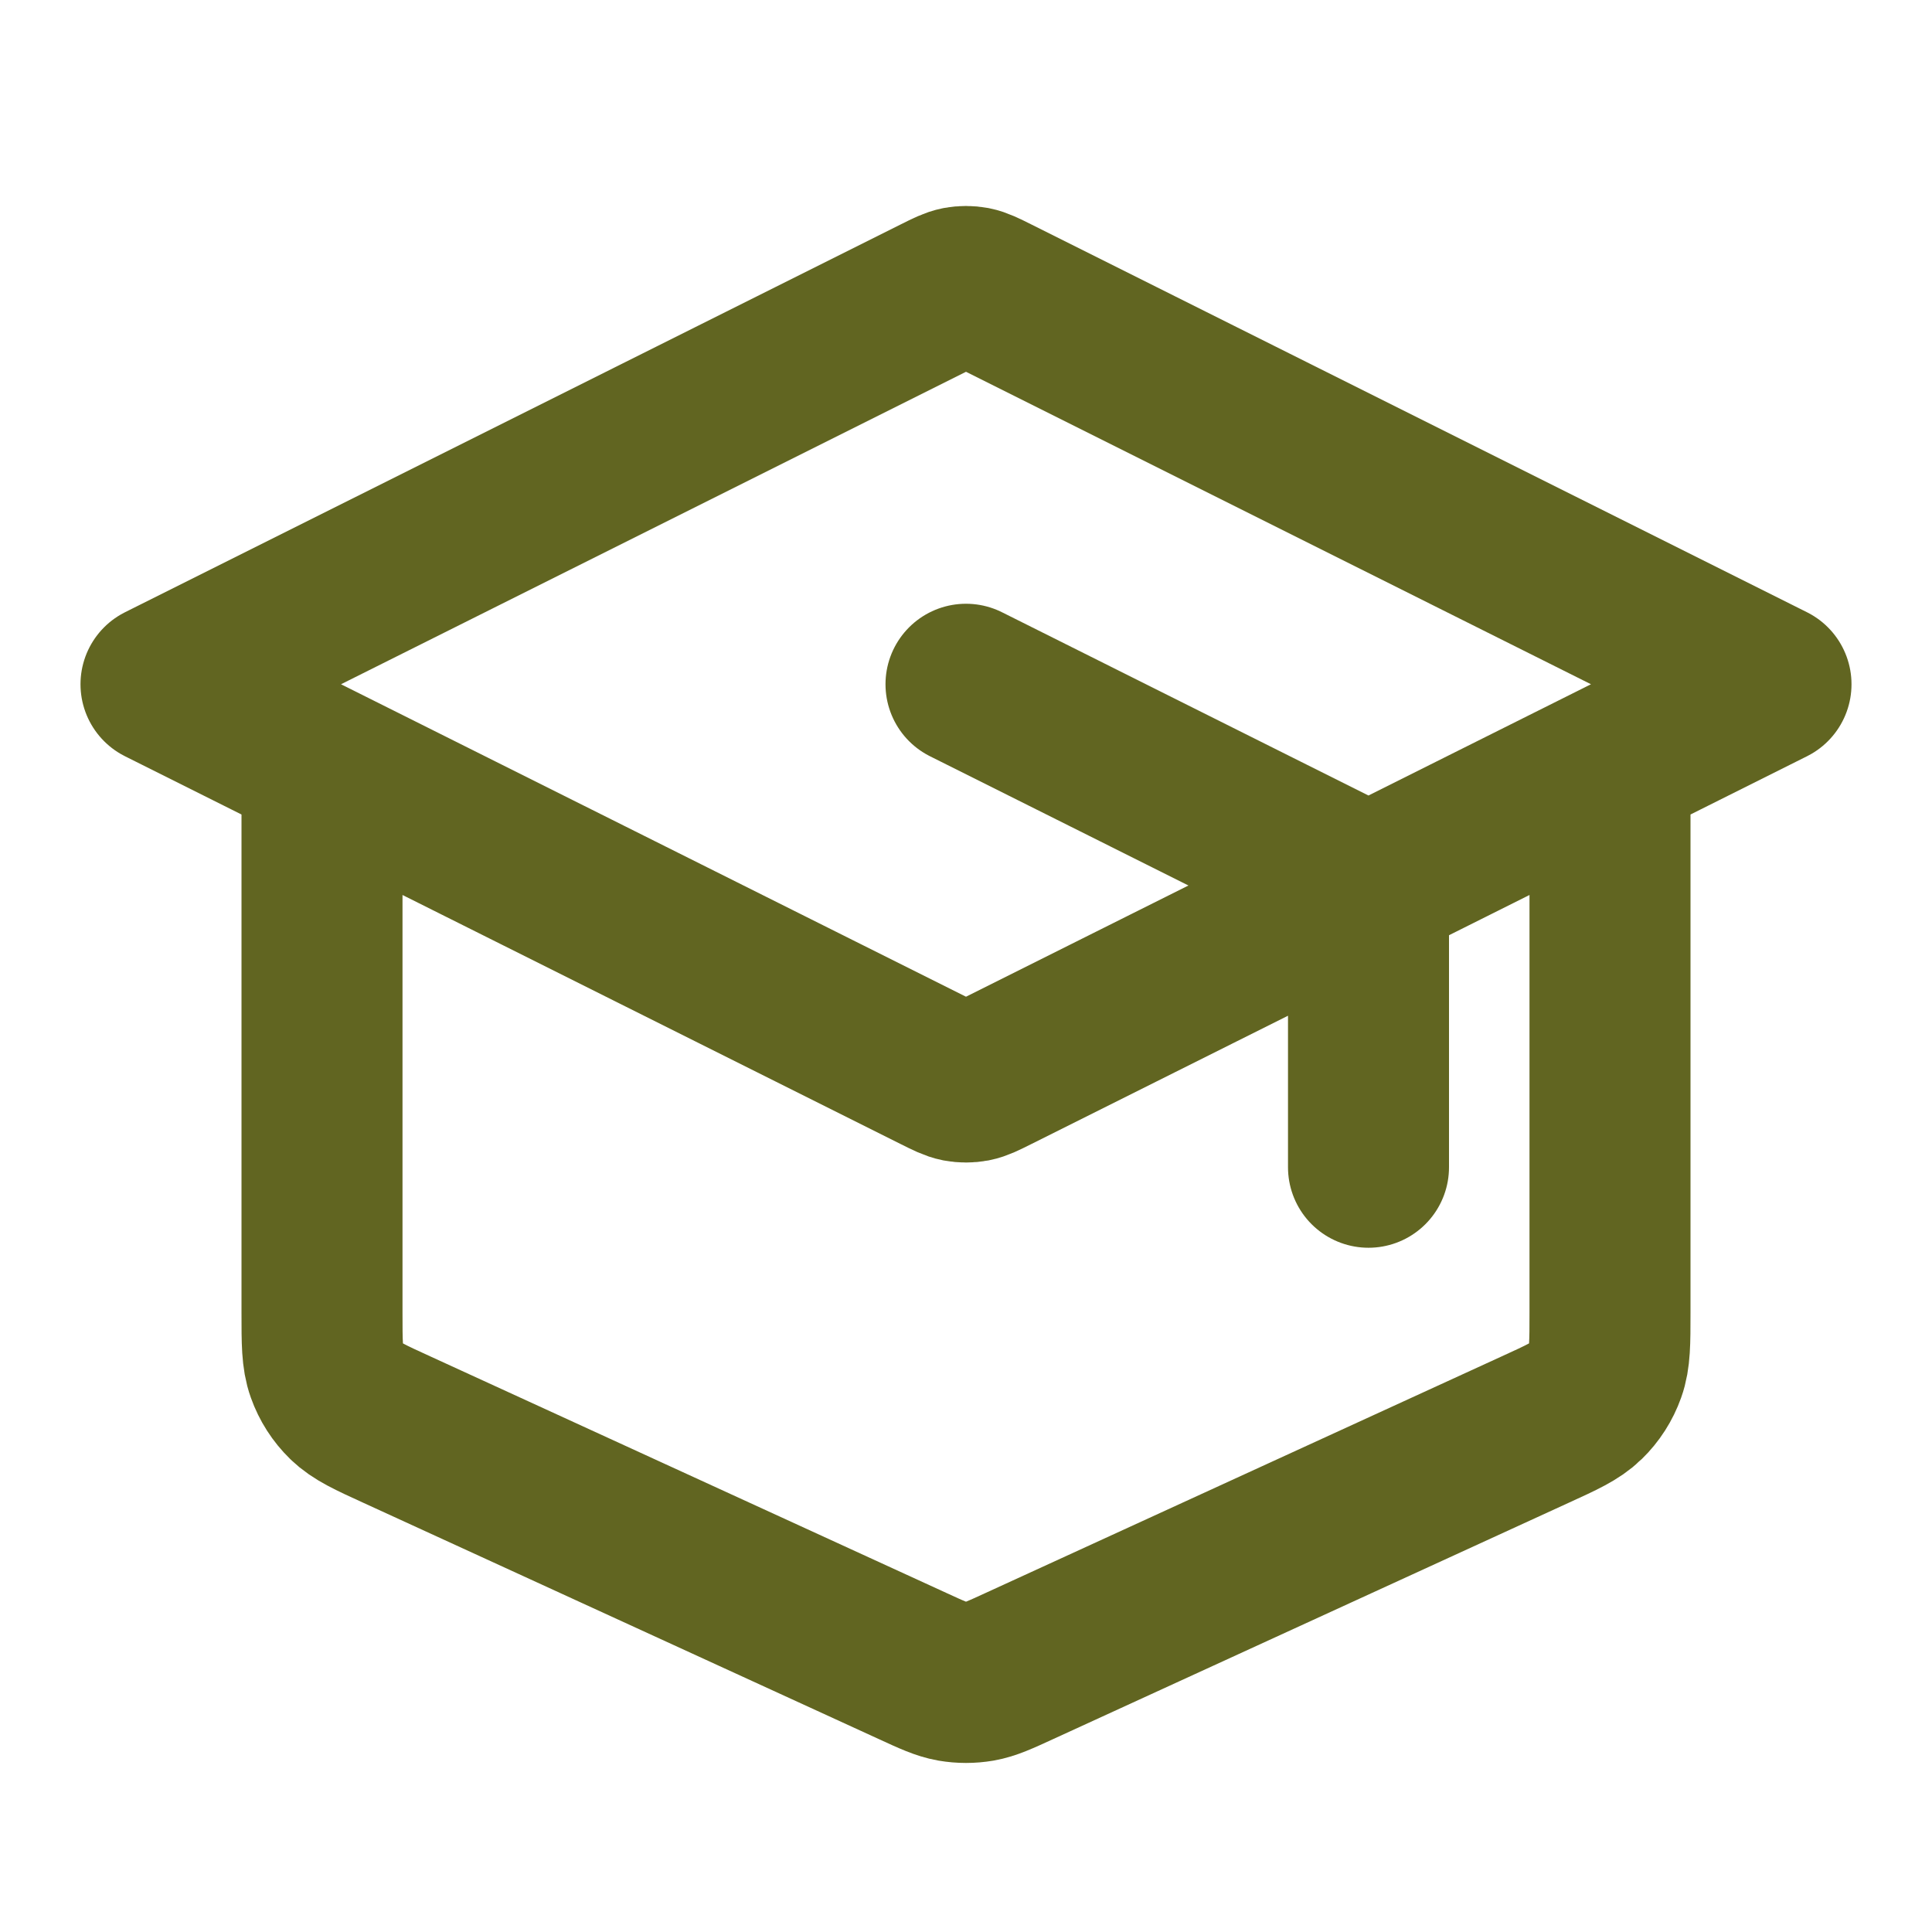 <svg width="30" height="30" viewBox="0 0 30 30" fill="none" xmlns="http://www.w3.org/2000/svg">
<path d="M21.25 18.125V14.368C21.25 14.144 21.25 14.031 21.216 13.932C21.186 13.845 21.136 13.765 21.072 13.699C20.998 13.624 20.898 13.574 20.697 13.474L15 10.625M5 11.875V20.383C5 20.848 5 21.081 5.073 21.284C5.137 21.464 5.241 21.627 5.378 21.76C5.533 21.911 5.744 22.008 6.167 22.201L14.167 25.868C14.473 26.009 14.627 26.079 14.786 26.107C14.928 26.131 15.072 26.131 15.214 26.107C15.373 26.079 15.527 26.009 15.833 25.868L23.833 22.201C24.256 22.008 24.467 21.911 24.622 21.76C24.759 21.627 24.863 21.464 24.927 21.284C25 21.081 25 20.848 25 20.383V11.875M2.5 10.625L14.553 4.599C14.717 4.517 14.799 4.476 14.885 4.459C14.961 4.445 15.039 4.445 15.115 4.459C15.201 4.476 15.283 4.517 15.447 4.599L27.5 10.625L15.447 16.651C15.283 16.733 15.201 16.774 15.115 16.791C15.039 16.805 14.961 16.805 14.885 16.791C14.799 16.774 14.717 16.733 14.553 16.651L2.5 10.625Z" stroke="#616521" stroke-width="2.5" stroke-linecap="round" stroke-linejoin="round"/>
</svg>
